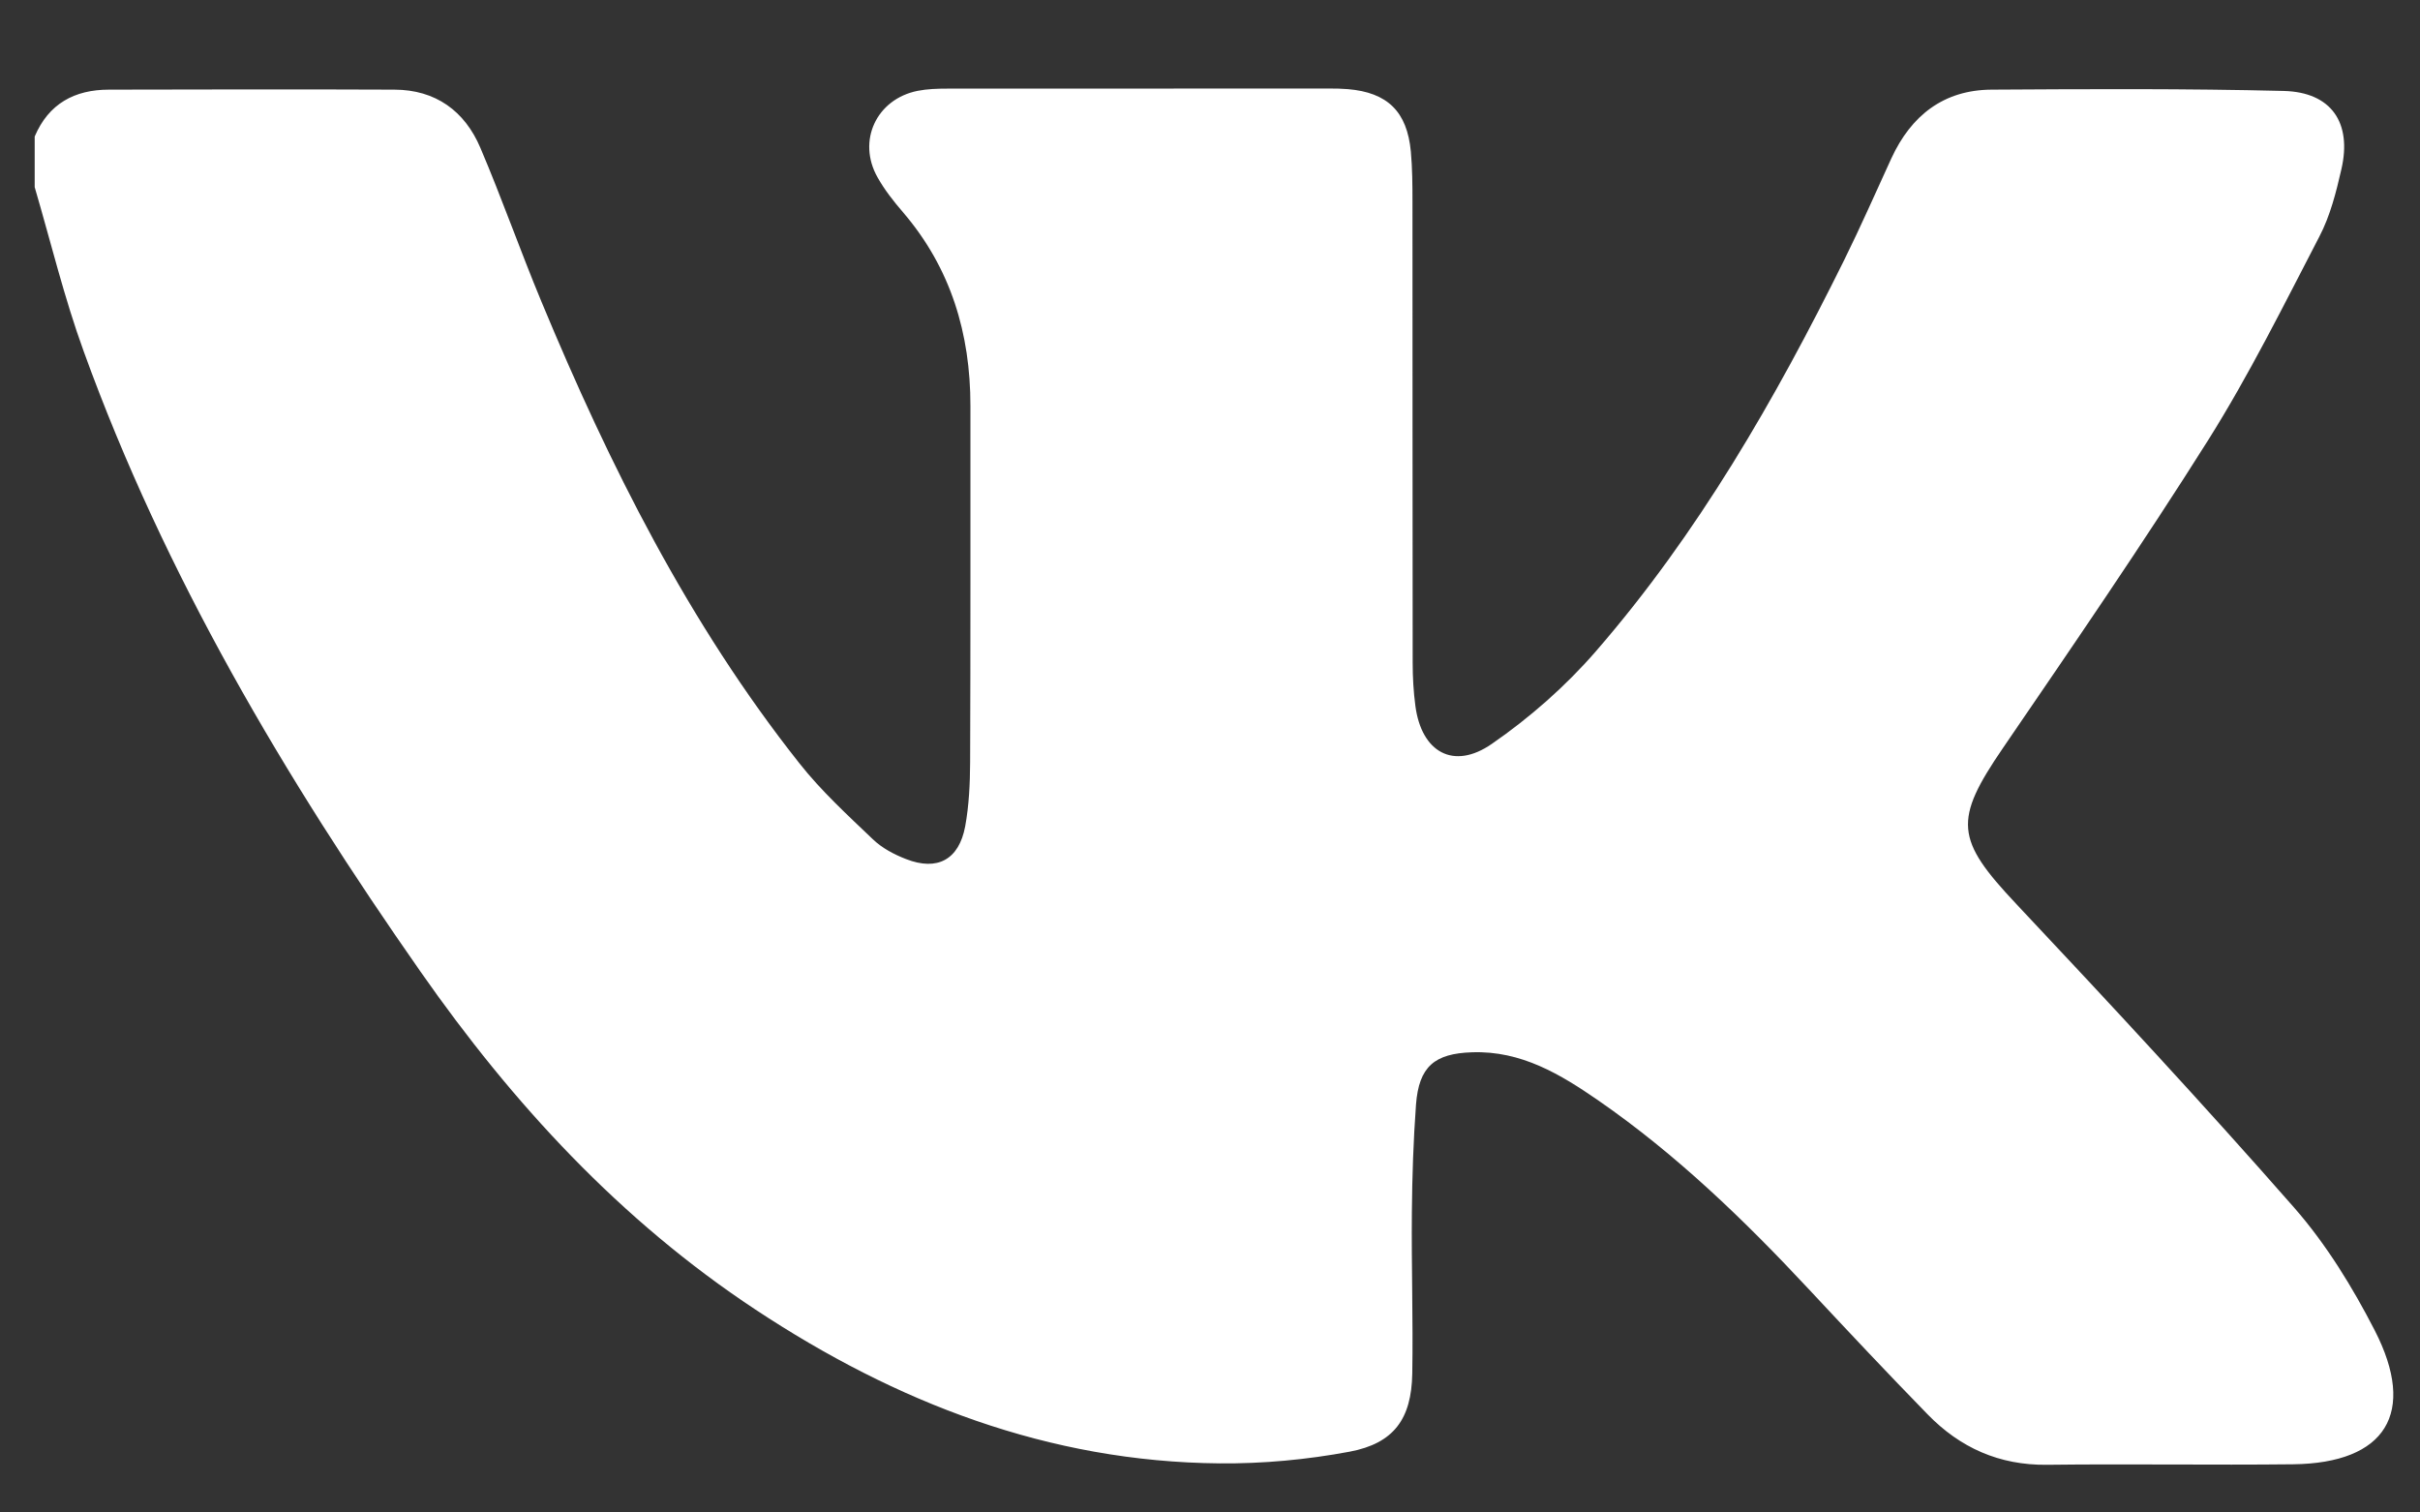 <?xml version="1.0" encoding="UTF-8"?> <svg xmlns="http://www.w3.org/2000/svg" width="24" height="15" viewBox="0 0 24 15" fill="none"><rect x="0" y="0" width="24" height="15" fill="#333333" stroke="none"/><g clip-path="url(#clip0_159_600)"><path d="M0.344 1.354C0.482 1.028 0.74 0.889 1.081 0.889C2.024 0.887 2.968 0.885 3.911 0.889C4.32 0.89 4.609 1.101 4.764 1.466C4.978 1.968 5.159 2.485 5.369 2.99C6.044 4.615 6.829 6.182 7.928 7.57C8.143 7.843 8.404 8.082 8.656 8.323C8.746 8.41 8.867 8.474 8.986 8.52C9.296 8.641 9.51 8.526 9.572 8.196C9.61 7.988 9.62 7.773 9.621 7.562C9.626 6.383 9.623 5.203 9.624 4.024C9.624 3.308 9.43 2.66 8.958 2.108C8.864 1.999 8.773 1.884 8.703 1.759C8.498 1.397 8.692 0.983 9.1 0.901C9.196 0.882 9.296 0.879 9.395 0.879C10.658 0.878 11.921 0.878 13.185 0.878C13.246 0.878 13.307 0.879 13.367 0.884C13.76 0.917 13.955 1.106 13.992 1.504C14.007 1.67 14.008 1.838 14.008 2.005C14.009 3.527 14.008 5.049 14.01 6.571C14.01 6.714 14.018 6.86 14.037 7.002C14.098 7.459 14.414 7.641 14.794 7.378C15.171 7.118 15.527 6.805 15.827 6.459C16.84 5.292 17.605 3.961 18.288 2.582C18.453 2.248 18.603 1.907 18.758 1.569C18.954 1.145 19.276 0.892 19.75 0.889C20.717 0.883 21.683 0.878 22.649 0.902C23.12 0.914 23.326 1.216 23.221 1.676C23.169 1.904 23.11 2.139 23.003 2.344C22.65 3.024 22.308 3.714 21.901 4.362C21.249 5.397 20.556 6.406 19.865 7.417C19.372 8.137 19.392 8.324 19.996 8.965C20.929 9.957 21.855 10.954 22.753 11.978C23.07 12.34 23.33 12.764 23.551 13.194C23.972 14.014 23.659 14.511 22.742 14.522C21.927 14.531 21.113 14.517 20.299 14.527C19.827 14.532 19.439 14.358 19.117 14.027C18.719 13.619 18.328 13.203 17.939 12.786C17.299 12.1 16.626 11.45 15.853 10.915C15.477 10.655 15.087 10.419 14.599 10.436C14.227 10.448 14.072 10.577 14.043 10.954C14.017 11.31 14.005 11.667 14.002 12.025C13.997 12.557 14.015 13.091 14.006 13.623C13.998 14.072 13.824 14.314 13.385 14.397C12.962 14.476 12.525 14.517 12.096 14.513C10.4 14.498 8.887 13.91 7.491 12.987C6.152 12.102 5.086 10.946 4.171 9.637C2.824 7.712 1.634 5.704 0.831 3.487C0.637 2.955 0.504 2.4 0.344 1.856C0.344 1.688 0.344 1.521 0.344 1.354Z" fill="white"></path></g><defs><clipPath id="clip0_159_600"><rect width="23.391" height="13.648" fill="white" transform="translate(0.344 0.878)"></rect></clipPath></defs></svg> 